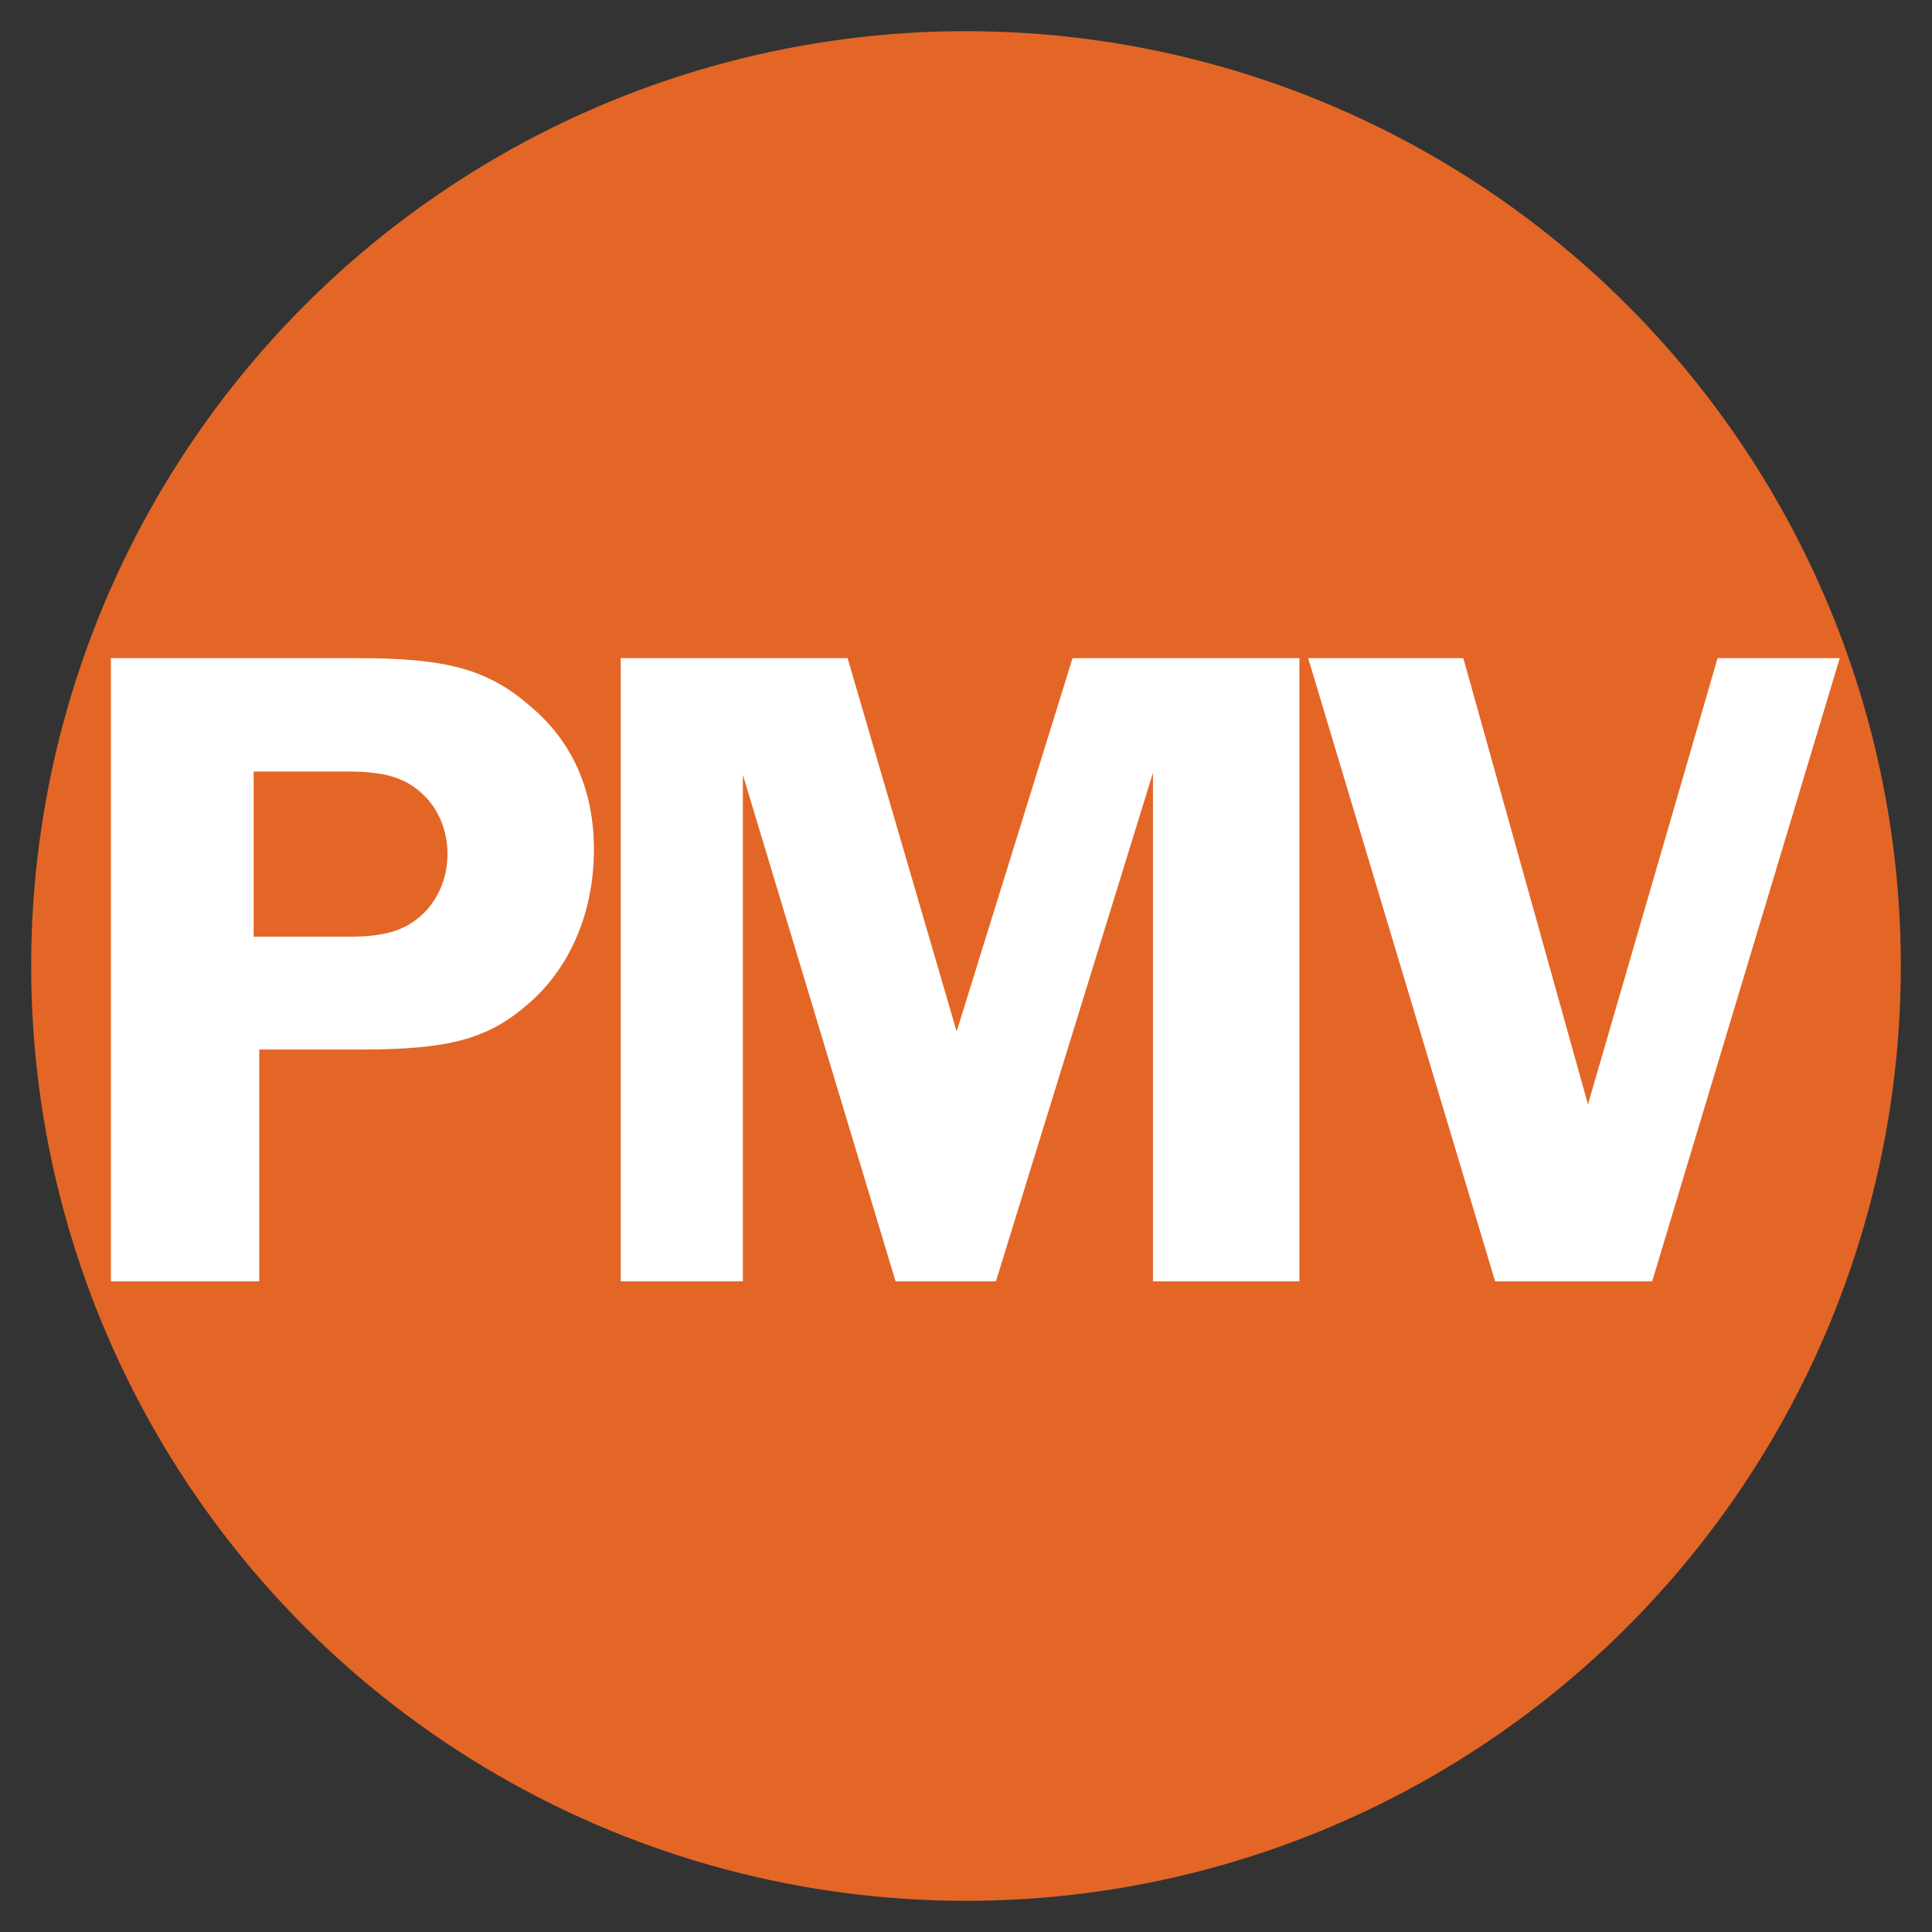 <svg viewBox="0 0 31 31" xmlns="http://www.w3.org/2000/svg" data-name="Layer 1" id="Layer_1">
  <rect x="0" y="0" width="31" height="31" fill="#333333" stroke="none"/>
  <defs>
    <style>
      .cls-1 {
        fill: #fff;
      }

      .cls-2 {
        fill: #e36626;
      }

      .cls-3 {
        fill: none;
      }
    </style>
  </defs>
  <circle r="15" cy="15.5" cx="15.5" class="cls-2"></circle>
  <g>
    <rect height="12.2" width="34.35" y="10.56" x="-2.08" class="cls-3"></rect>
    <path d="M4.16,20.56H1.78v-10h3.95c1.45,0,2.11.18,2.8.79.67.57,1,1.35,1,2.28,0,1.02-.39,1.92-1.08,2.5-.63.54-1.25.71-2.64.71h-1.65v3.72ZM5.6,15.03c.63,0,.96-.12,1.25-.43.21-.24.33-.55.33-.9s-.13-.7-.38-.94c-.27-.27-.61-.38-1.2-.38h-1.53v2.65h1.53Z" class="cls-1"></path>
    <path d="M11.92,12.4v8.16h-1.96v-10h3.64l1.75,5.99,1.86-5.99h3.64v10h-2.35v-8.16l-2.52,8.16h-1.61l-2.46-8.16Z" class="cls-1"></path>
    <path d="M26.51,20.56h-2.52l-3-10h2.49l2,7.16,2.08-7.16h1.96l-3.01,10Z" class="cls-1"></path>
  </g>
</svg>